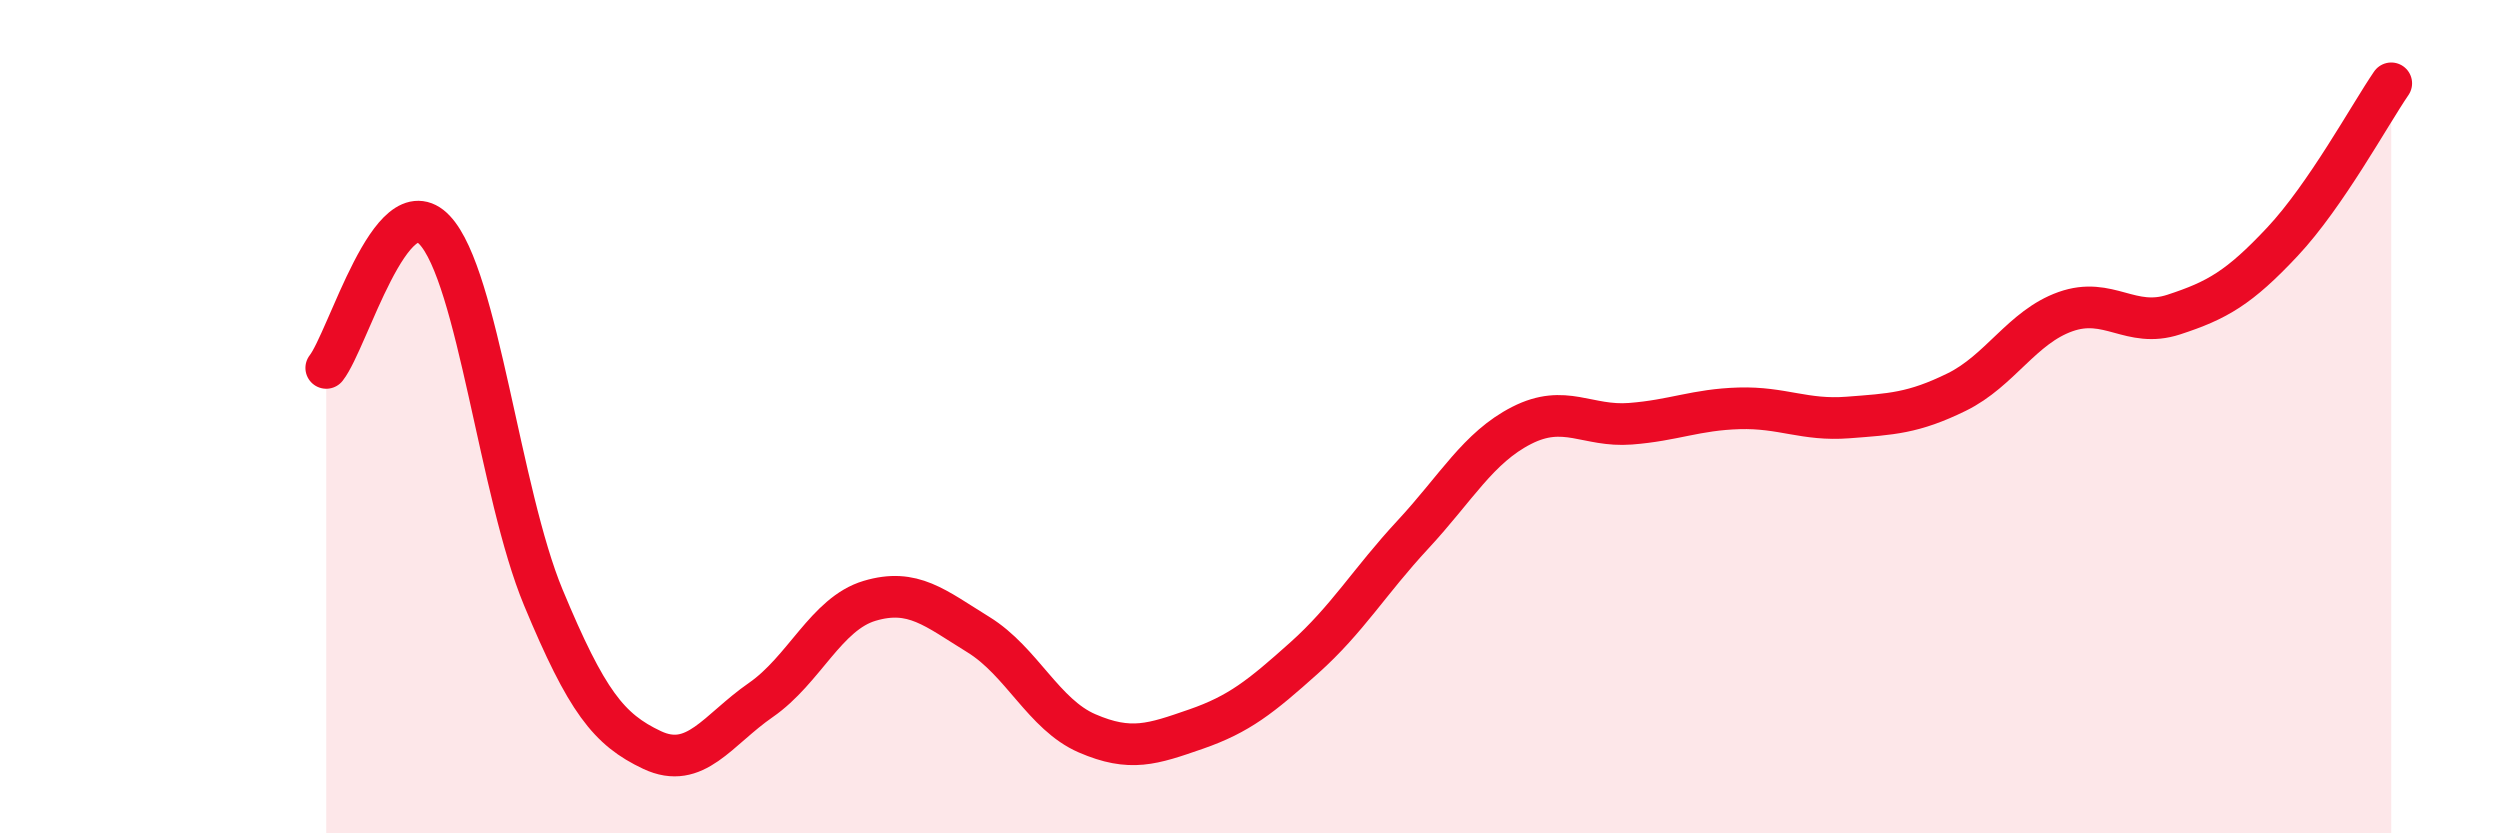 
    <svg width="60" height="20" viewBox="0 0 60 20" xmlns="http://www.w3.org/2000/svg">
      <path
        d="M 7.83,8.83 C 8.35,8.17 9.39,4.42 10.43,5.52 C 11.47,6.62 12,11.84 13.04,14.34 C 14.08,16.84 14.61,17.51 15.65,18 C 16.69,18.49 17.22,17.52 18.26,16.8 C 19.3,16.08 19.83,14.73 20.87,14.42 C 21.91,14.11 22.44,14.59 23.48,15.23 C 24.52,15.87 25.05,17.15 26.09,17.6 C 27.13,18.05 27.66,17.86 28.7,17.5 C 29.74,17.14 30.26,16.72 31.3,15.79 C 32.34,14.86 32.87,13.95 33.91,12.83 C 34.95,11.71 35.48,10.74 36.52,10.21 C 37.56,9.68 38.09,10.25 39.13,10.17 C 40.17,10.09 40.7,9.83 41.74,9.8 C 42.78,9.77 43.31,10.1 44.35,10.02 C 45.39,9.94 45.92,9.92 46.96,9.41 C 48,8.9 48.53,7.85 49.57,7.48 C 50.61,7.11 51.13,7.89 52.17,7.55 C 53.21,7.21 53.74,6.91 54.78,5.8 C 55.82,4.69 56.87,2.76 57.39,2L57.39 20L7.83 20Z"
        fill="#EB0A25"
        opacity="0.1"
        stroke-linecap="round"
        stroke-linejoin="round"
      />
      <path
        d="M 7.83,8.83 C 8.35,8.17 9.39,4.42 10.43,5.52 C 11.47,6.62 12,11.84 13.04,14.34 C 14.08,16.84 14.61,17.51 15.65,18 C 16.69,18.49 17.22,17.52 18.26,16.8 C 19.3,16.08 19.83,14.73 20.87,14.42 C 21.91,14.11 22.44,14.59 23.48,15.23 C 24.52,15.87 25.05,17.15 26.09,17.6 C 27.13,18.05 27.66,17.86 28.7,17.5 C 29.74,17.14 30.26,16.72 31.3,15.79 C 32.34,14.86 32.87,13.95 33.91,12.83 C 34.95,11.71 35.48,10.74 36.52,10.21 C 37.56,9.68 38.09,10.25 39.13,10.17 C 40.17,10.09 40.7,9.83 41.74,9.8 C 42.78,9.77 43.31,10.1 44.35,10.02 C 45.39,9.94 45.92,9.92 46.96,9.41 C 48,8.9 48.53,7.85 49.57,7.48 C 50.61,7.11 51.13,7.89 52.17,7.55 C 53.21,7.21 53.74,6.91 54.78,5.8 C 55.82,4.69 56.87,2.76 57.39,2"
        stroke="#EB0A25"
        stroke-width="1"
        fill="none"
        stroke-linecap="round"
        stroke-linejoin="round"
      />
    </svg>
  